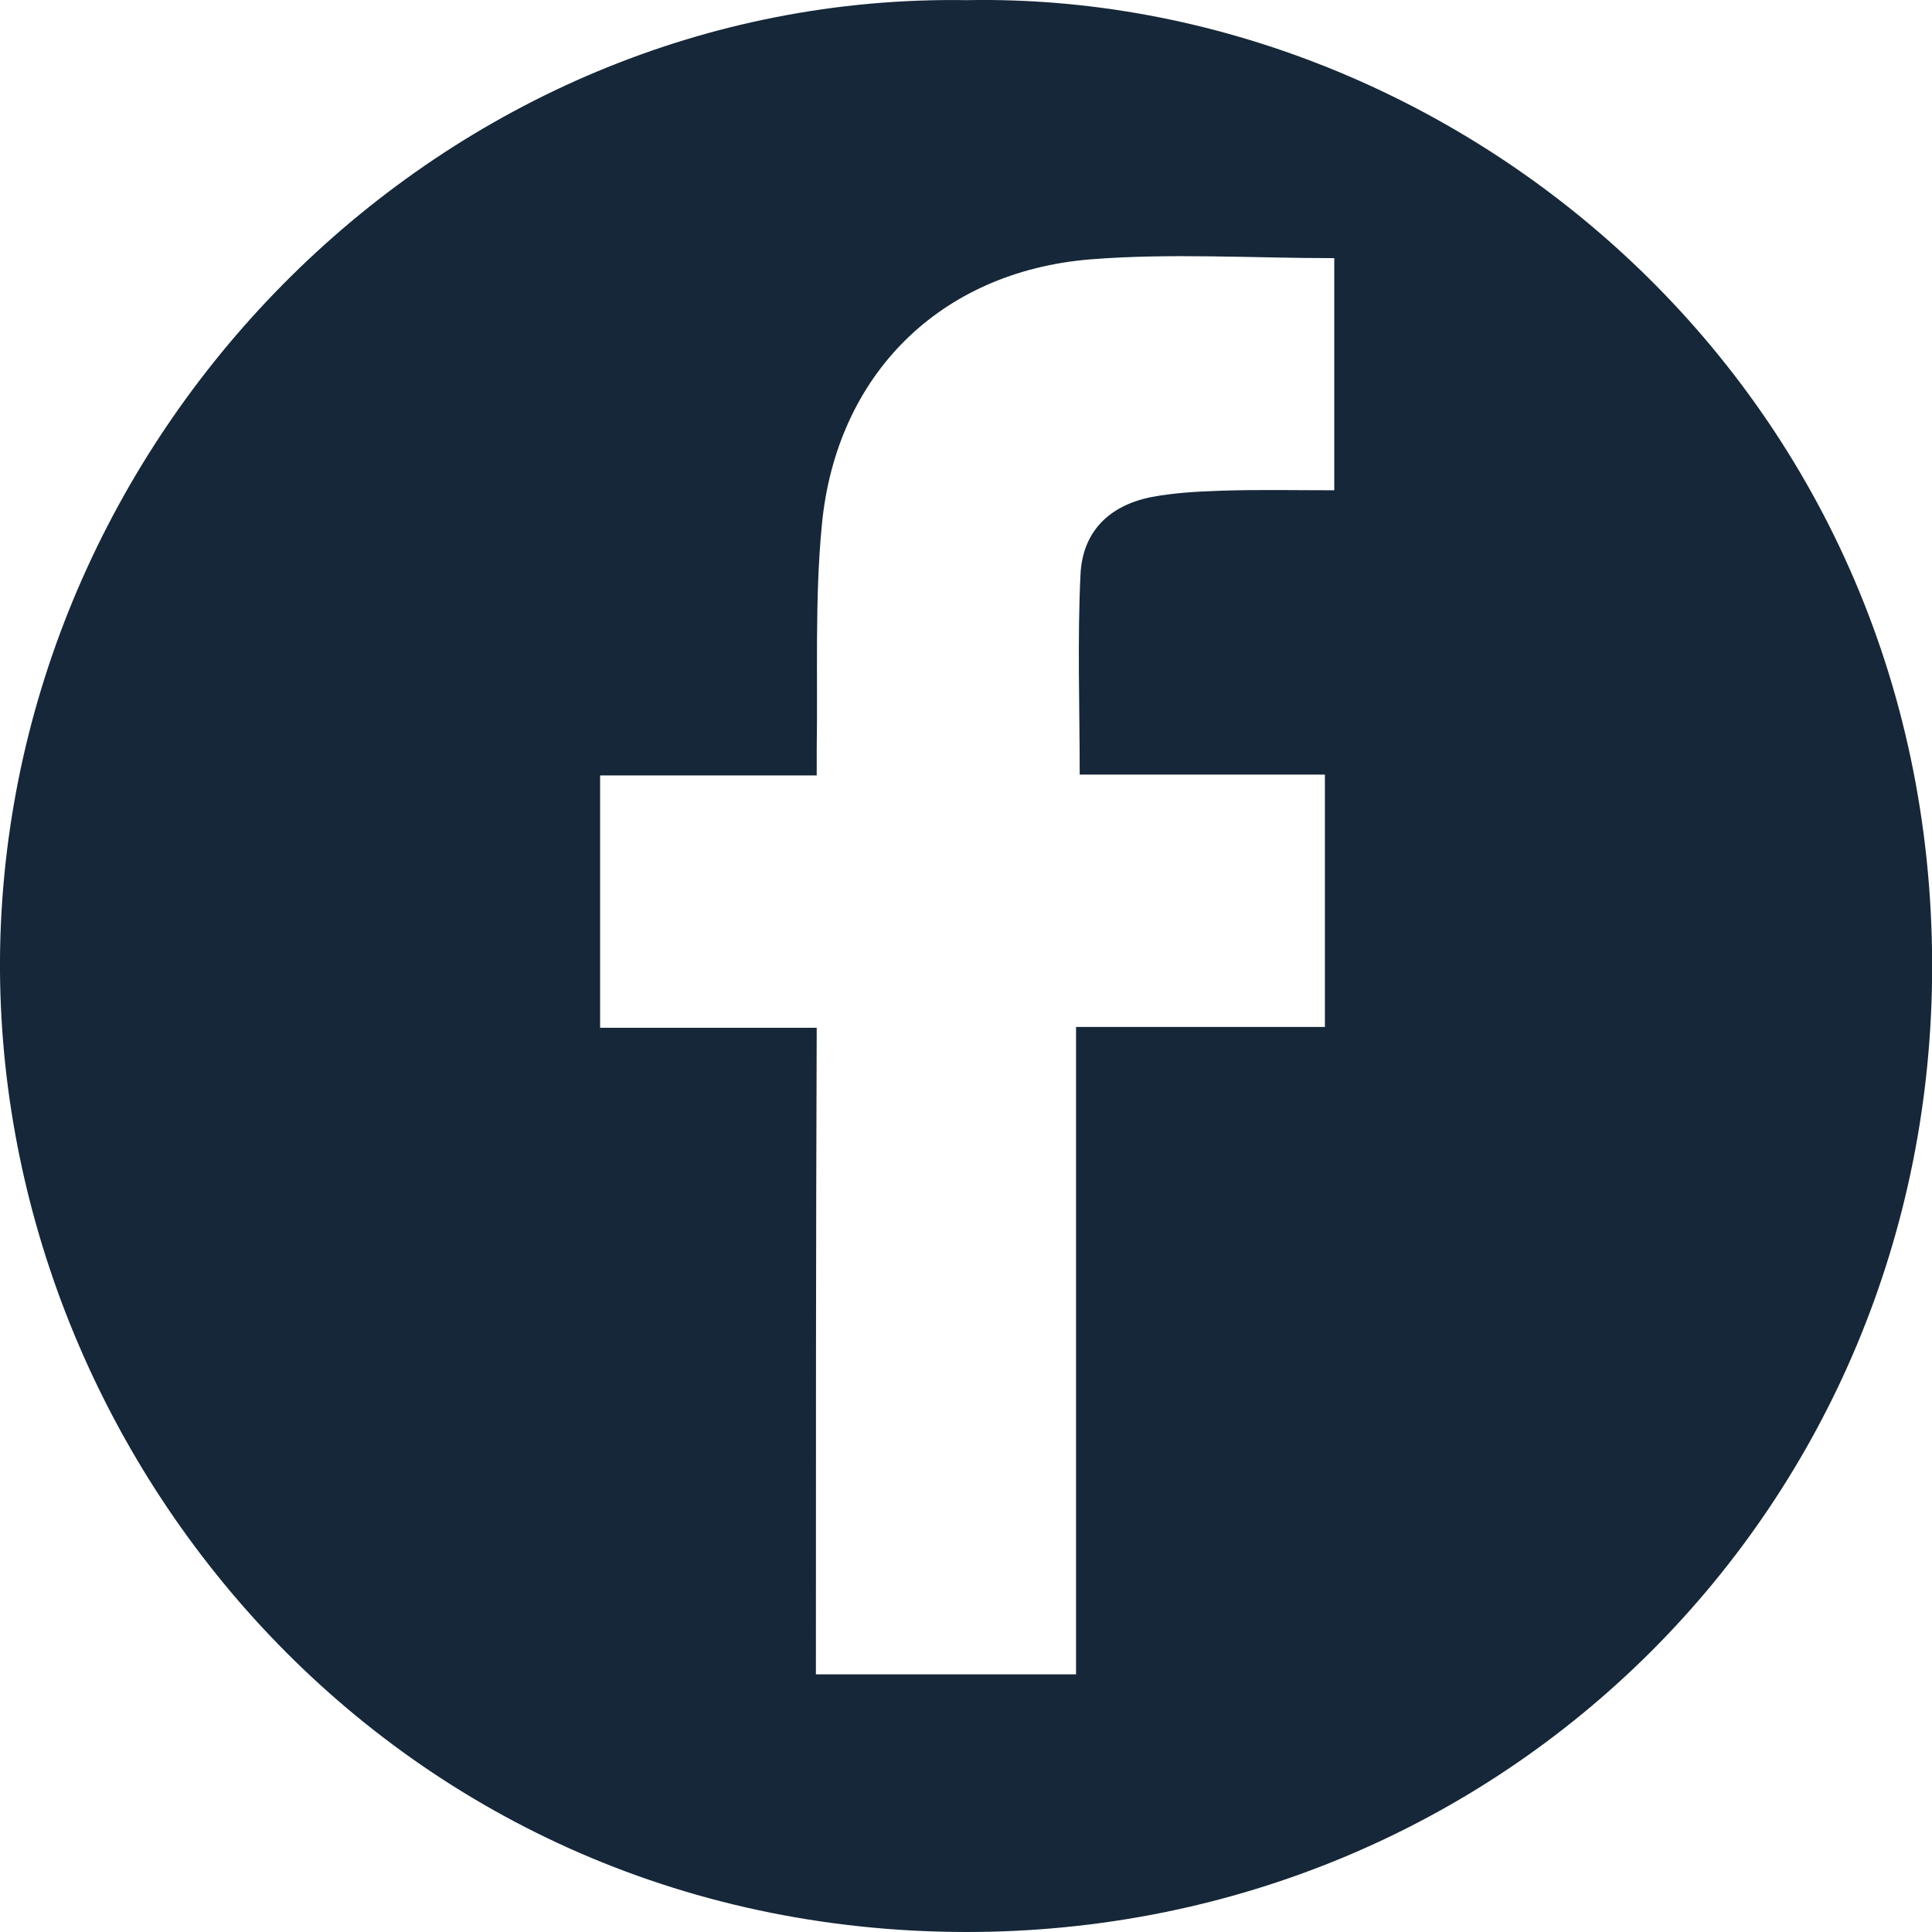 <svg xmlns="http://www.w3.org/2000/svg" width="26" height="26" viewBox="0 0 26 26" fill="none"><path d="M13.008 0.002C19.576 -0.123 25.997 5.205 26.002 12.993C26.008 20.258 20.25 26.005 12.997 26C5.211 25.989 -0.128 19.507 0.002 12.743C0.144 5.76 5.978 -0.107 13.008 0.002ZM10.98 22.533C12.16 22.533 13.307 22.533 14.481 22.533C14.481 21.075 14.481 19.627 14.481 18.179C14.481 16.737 14.481 15.295 14.481 13.82C15.623 13.82 16.721 13.82 17.83 13.82C17.83 12.683 17.83 11.572 17.83 10.424C16.71 10.424 15.607 10.424 14.53 10.424C14.53 9.499 14.498 8.612 14.541 7.73C14.568 7.159 14.922 6.805 15.487 6.691C15.797 6.631 16.112 6.615 16.428 6.604C16.933 6.587 17.433 6.598 17.956 6.598C17.956 5.532 17.956 4.492 17.956 3.474C16.846 3.474 15.748 3.404 14.666 3.491C12.649 3.659 11.257 5.042 11.061 7.055C10.963 8.062 11.007 9.08 10.991 10.092C10.991 10.196 10.991 10.304 10.991 10.435C9.996 10.435 9.039 10.435 8.076 10.435C8.076 11.572 8.076 12.677 8.076 13.831C9.055 13.831 10.017 13.831 10.991 13.831C10.98 16.748 10.98 19.627 10.98 22.533Z" fill="#152738"></path></svg>
